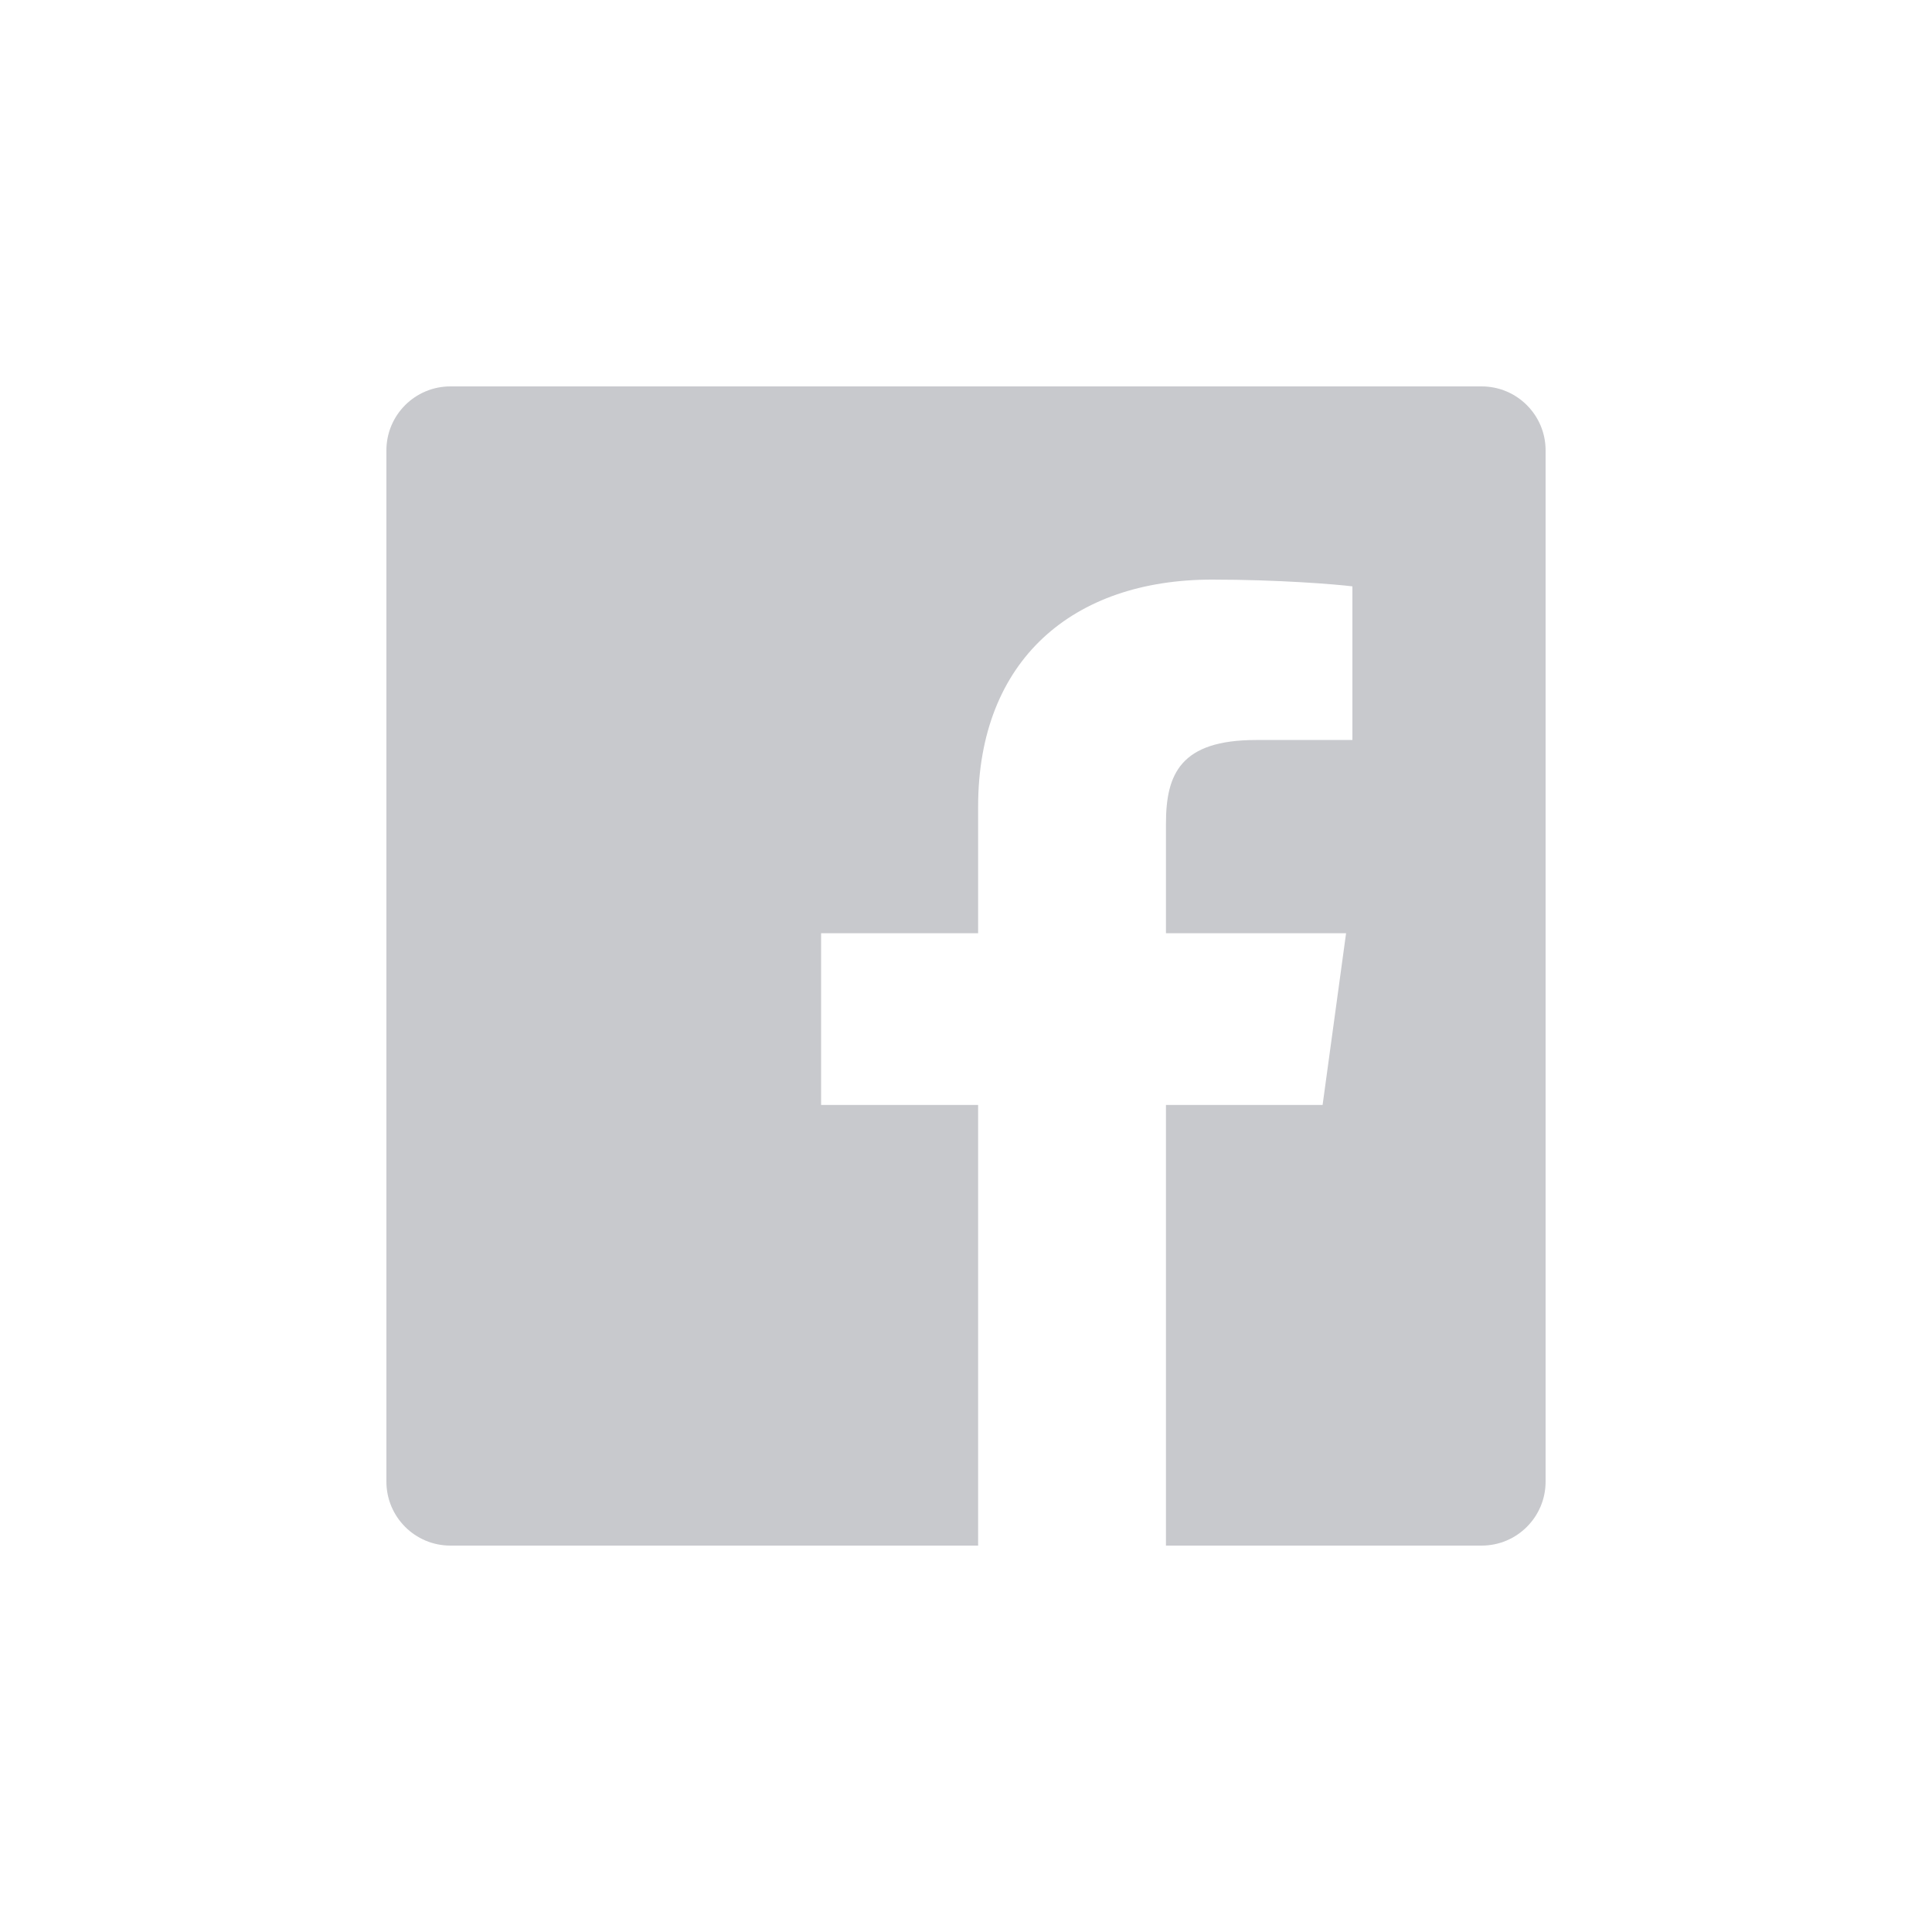 <?xml version="1.0" encoding="UTF-8"?>
<svg width="40px" height="40px" viewBox="0 0 40 40" version="1.1" xmlns="http://www.w3.org/2000/svg" xmlns:xlink="http://www.w3.org/1999/xlink">
    <title>icon-facebook</title>
    <defs>
        <path d="M2,0 L38,0 C39.105,-2.02906125e-16 40,0.895 40,2 L40,38 C40,39.105 39.105,40 38,40 L2,40 C0.895,40 1.3527075e-16,39.105 0,38 L0,2 C-1.3527075e-16,0.895 0.895,2.02906125e-16 2,0 Z" id="path-1"></path>
    </defs>
    <g id="手机端_切图" stroke="none" stroke-width="1" fill="none" fill-rule="evenodd">
        <g id="编组-28备份-2">
            <mask id="mask-2" fill="white">
                <use xlink:href="#path-1"></use>
            </mask>
            <g id="Clip-2"></g>
            <path d="M24.14,22.877 L27.383,22.877 L27.869,19.322 L24.14,19.322 L24.14,17.052 C24.14,16.022 24.443,15.321 26.006,15.321 L28,15.32 L28,12.14 C27.655,12.097 26.472,12 25.094,12 C22.22,12 20.251,13.657 20.251,16.7 L20.251,19.322 L17,19.322 L17,22.877 L20.251,22.877 L20.251,32 L9.325,32 C8.593,32 8,31.407 8,30.675 L8,30.675 L8,9.325 C8,8.593 8.593,8 9.325,8 L9.325,8 L30.675,8 C31.407,8 32,8.593 32,9.325 L32,9.325 L32,30.675 C32,31.407 31.407,32 30.675,32 L30.675,32 L24.14,32 L24.14,22.877 Z" id="形状结合" fill="#C8C9CD" fill-rule="nonzero" mask="url(#mask-2)"></path>
        </g>
    </g>
</svg>